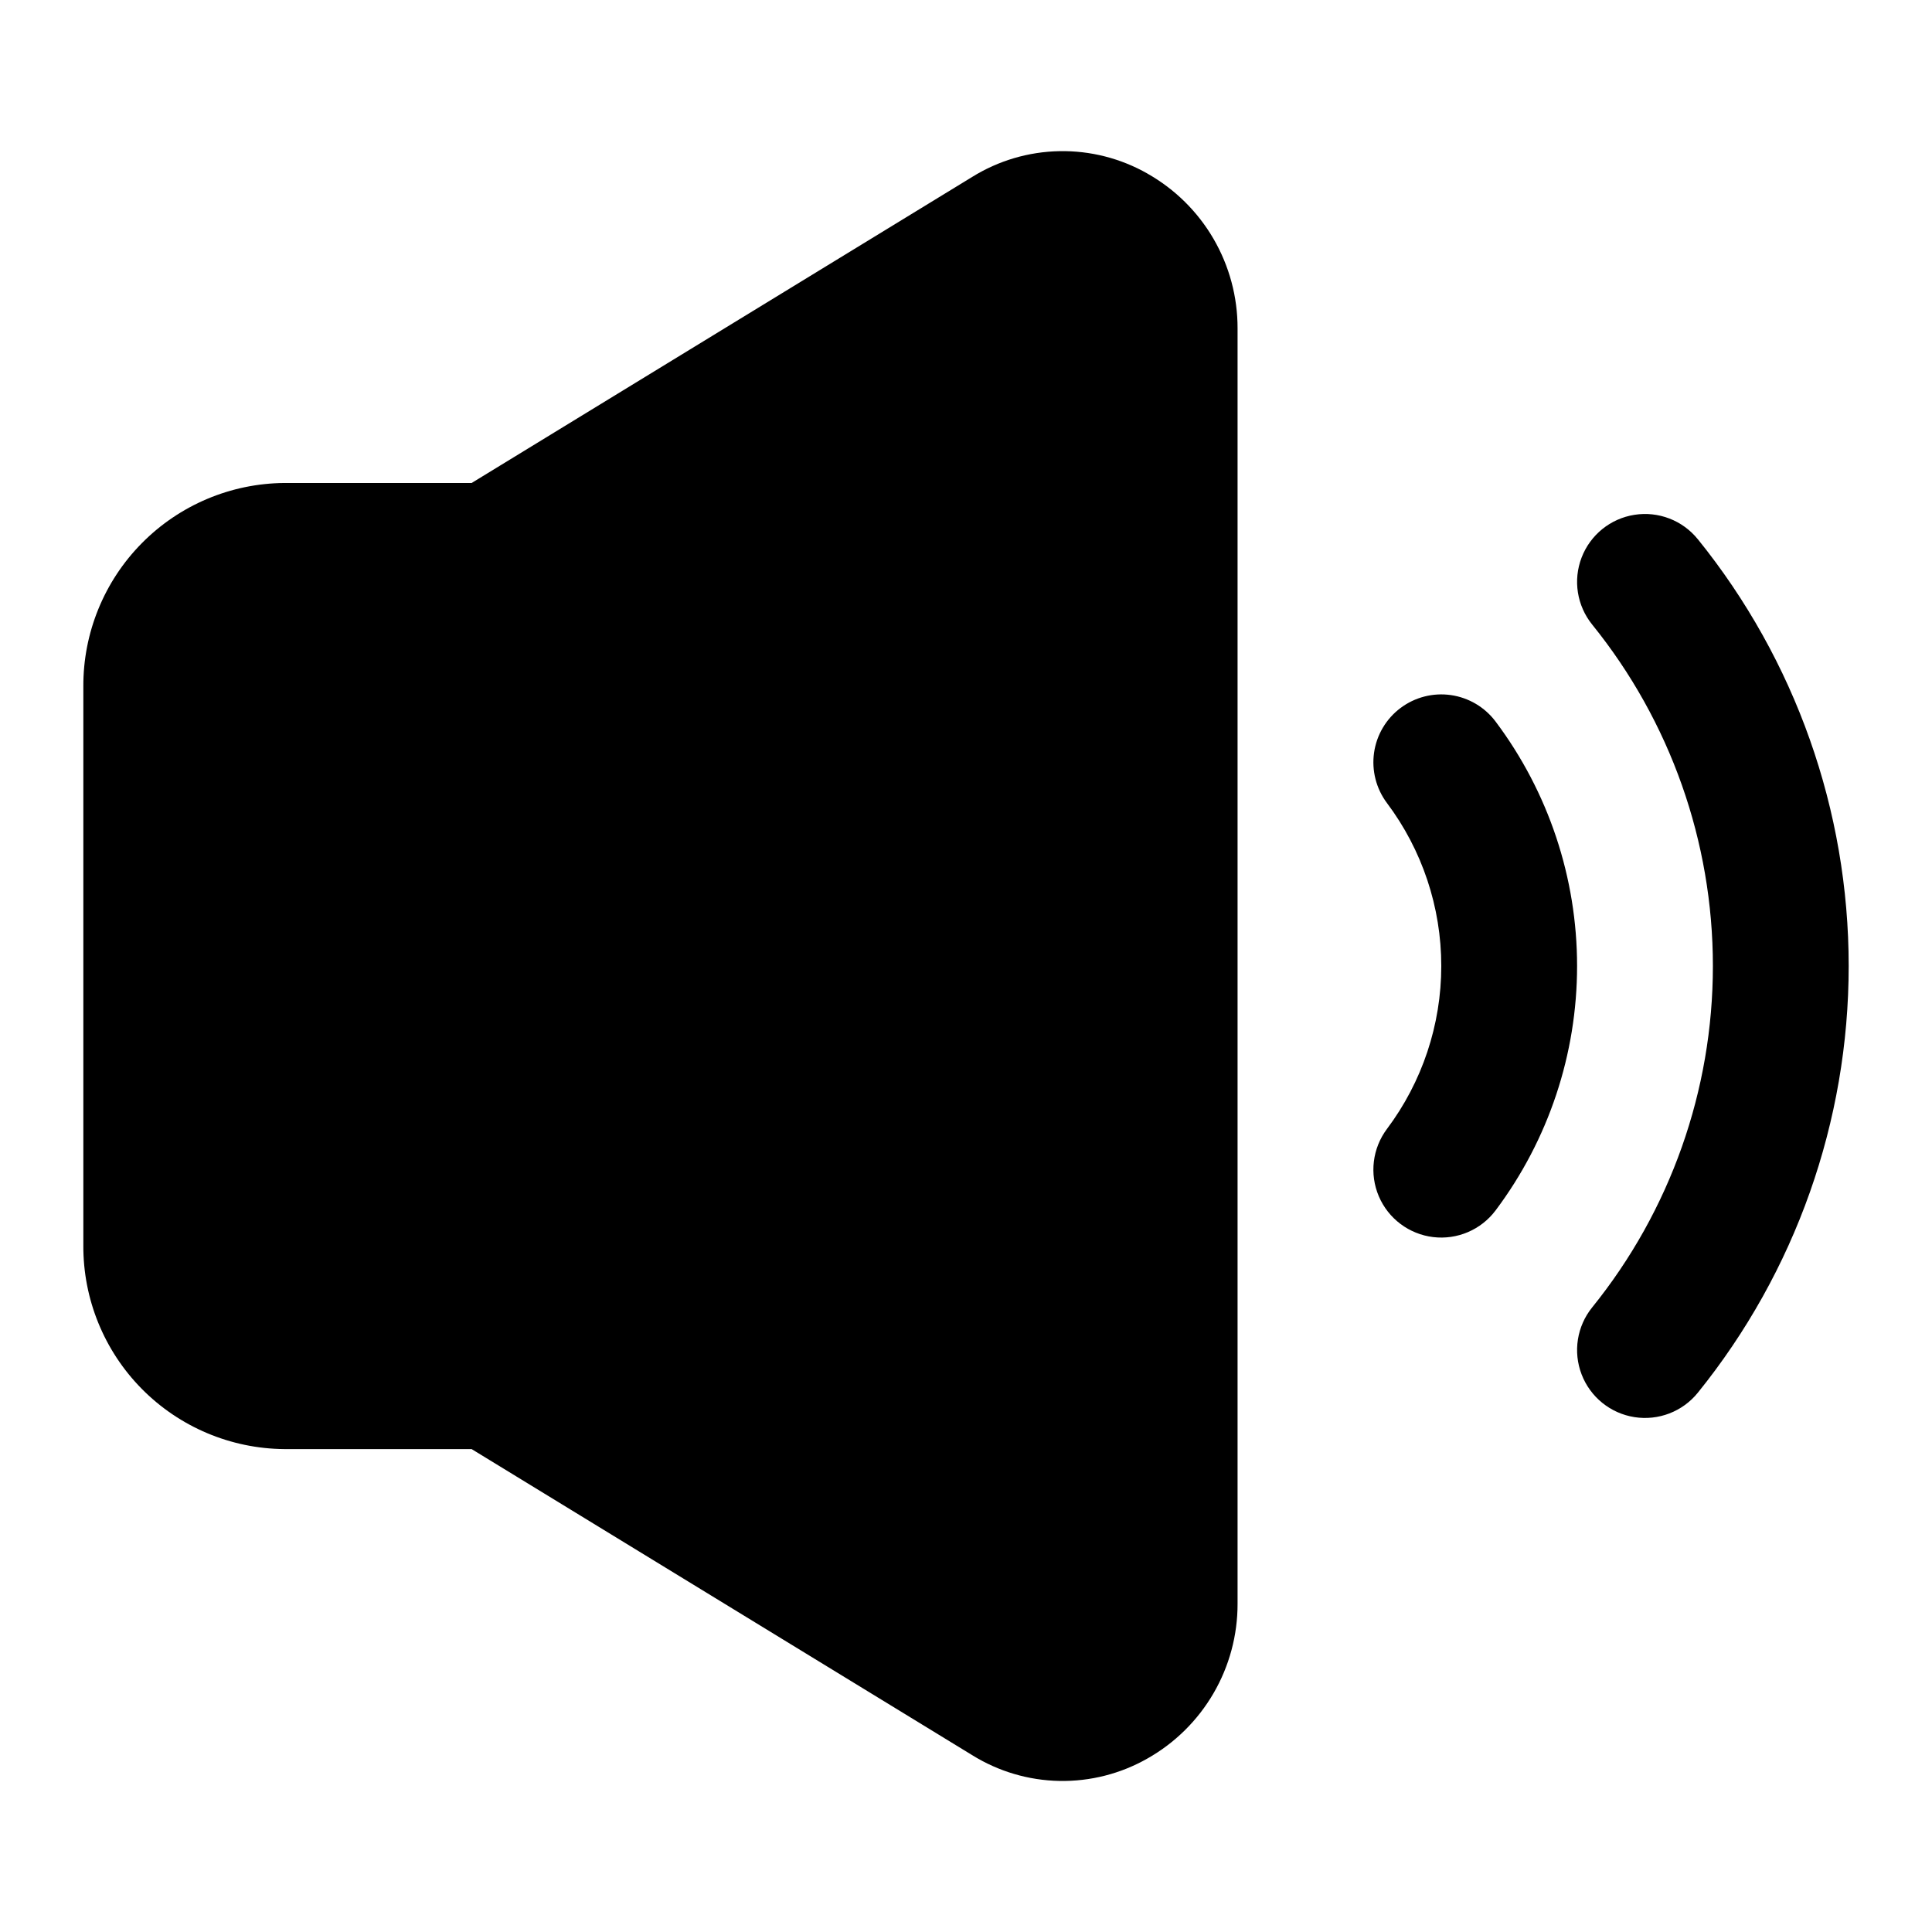 <?xml version="1.0" encoding="UTF-8"?>
<!-- Uploaded to: SVG Repo, www.svgrepo.com, Generator: SVG Repo Mixer Tools -->
<svg fill="#000000" width="800px" height="800px" version="1.1" viewBox="144 144 512 512" xmlns="http://www.w3.org/2000/svg">
 <g>
  <path d="m448.09 190c-7.106-4.043-15.168-6.098-23.34-5.941-8.176 0.152-16.156 2.512-23.102 6.824l-132.66 81.113h-49.605c-14.219 0.102-27.812 5.844-37.805 15.961-9.992 10.113-15.562 23.781-15.492 38v148.09-0.004c-0.074 14.223 5.492 27.895 15.484 38.016 9.992 10.117 23.59 15.859 37.812 15.965h49.605l132.66 81.113c6.945 4.316 14.926 6.676 23.102 6.832 8.172 0.152 16.238-1.902 23.34-5.949 7.266-4.102 13.305-10.066 17.5-17.277 4.199-7.207 6.398-15.406 6.379-23.746v-337.98c0.016-8.34-2.188-16.535-6.383-23.742-4.195-7.203-10.234-13.164-17.496-17.266z"/>
  <path d="m515.16 331.62c-3.82 2.863-6.344 7.125-7.019 11.848-0.672 4.727 0.555 9.523 3.418 13.344 9.344 12.457 14.395 27.609 14.395 43.184 0 15.57-5.051 30.723-14.395 43.184-3.856 5.141-4.676 11.949-2.152 17.863 2.527 5.91 8.016 10.027 14.395 10.797 6.383 0.766 12.691-1.926 16.547-7.07 14.016-18.688 21.594-41.414 21.594-64.773s-7.578-46.09-21.594-64.777c-2.863-3.816-7.125-6.34-11.848-7.016-4.727-0.676-9.523 0.555-13.34 3.418z"/>
  <path d="m593.93 286.89c-4.043-5-10.445-7.461-16.797-6.457-6.352 1-11.684 5.316-13.988 11.316-2.309 6-1.238 12.777 2.805 17.773 20.695 25.613 31.984 57.543 31.984 90.473 0 32.926-11.289 64.855-31.984 90.469-4.043 4.996-5.113 11.773-2.805 17.773 2.305 6 7.637 10.316 13.988 11.316 6.352 1.004 12.754-1.457 16.797-6.453 25.875-32.02 39.992-71.941 39.992-113.11 0-41.168-14.117-81.09-39.992-113.11z"/>
 </g>
</svg>